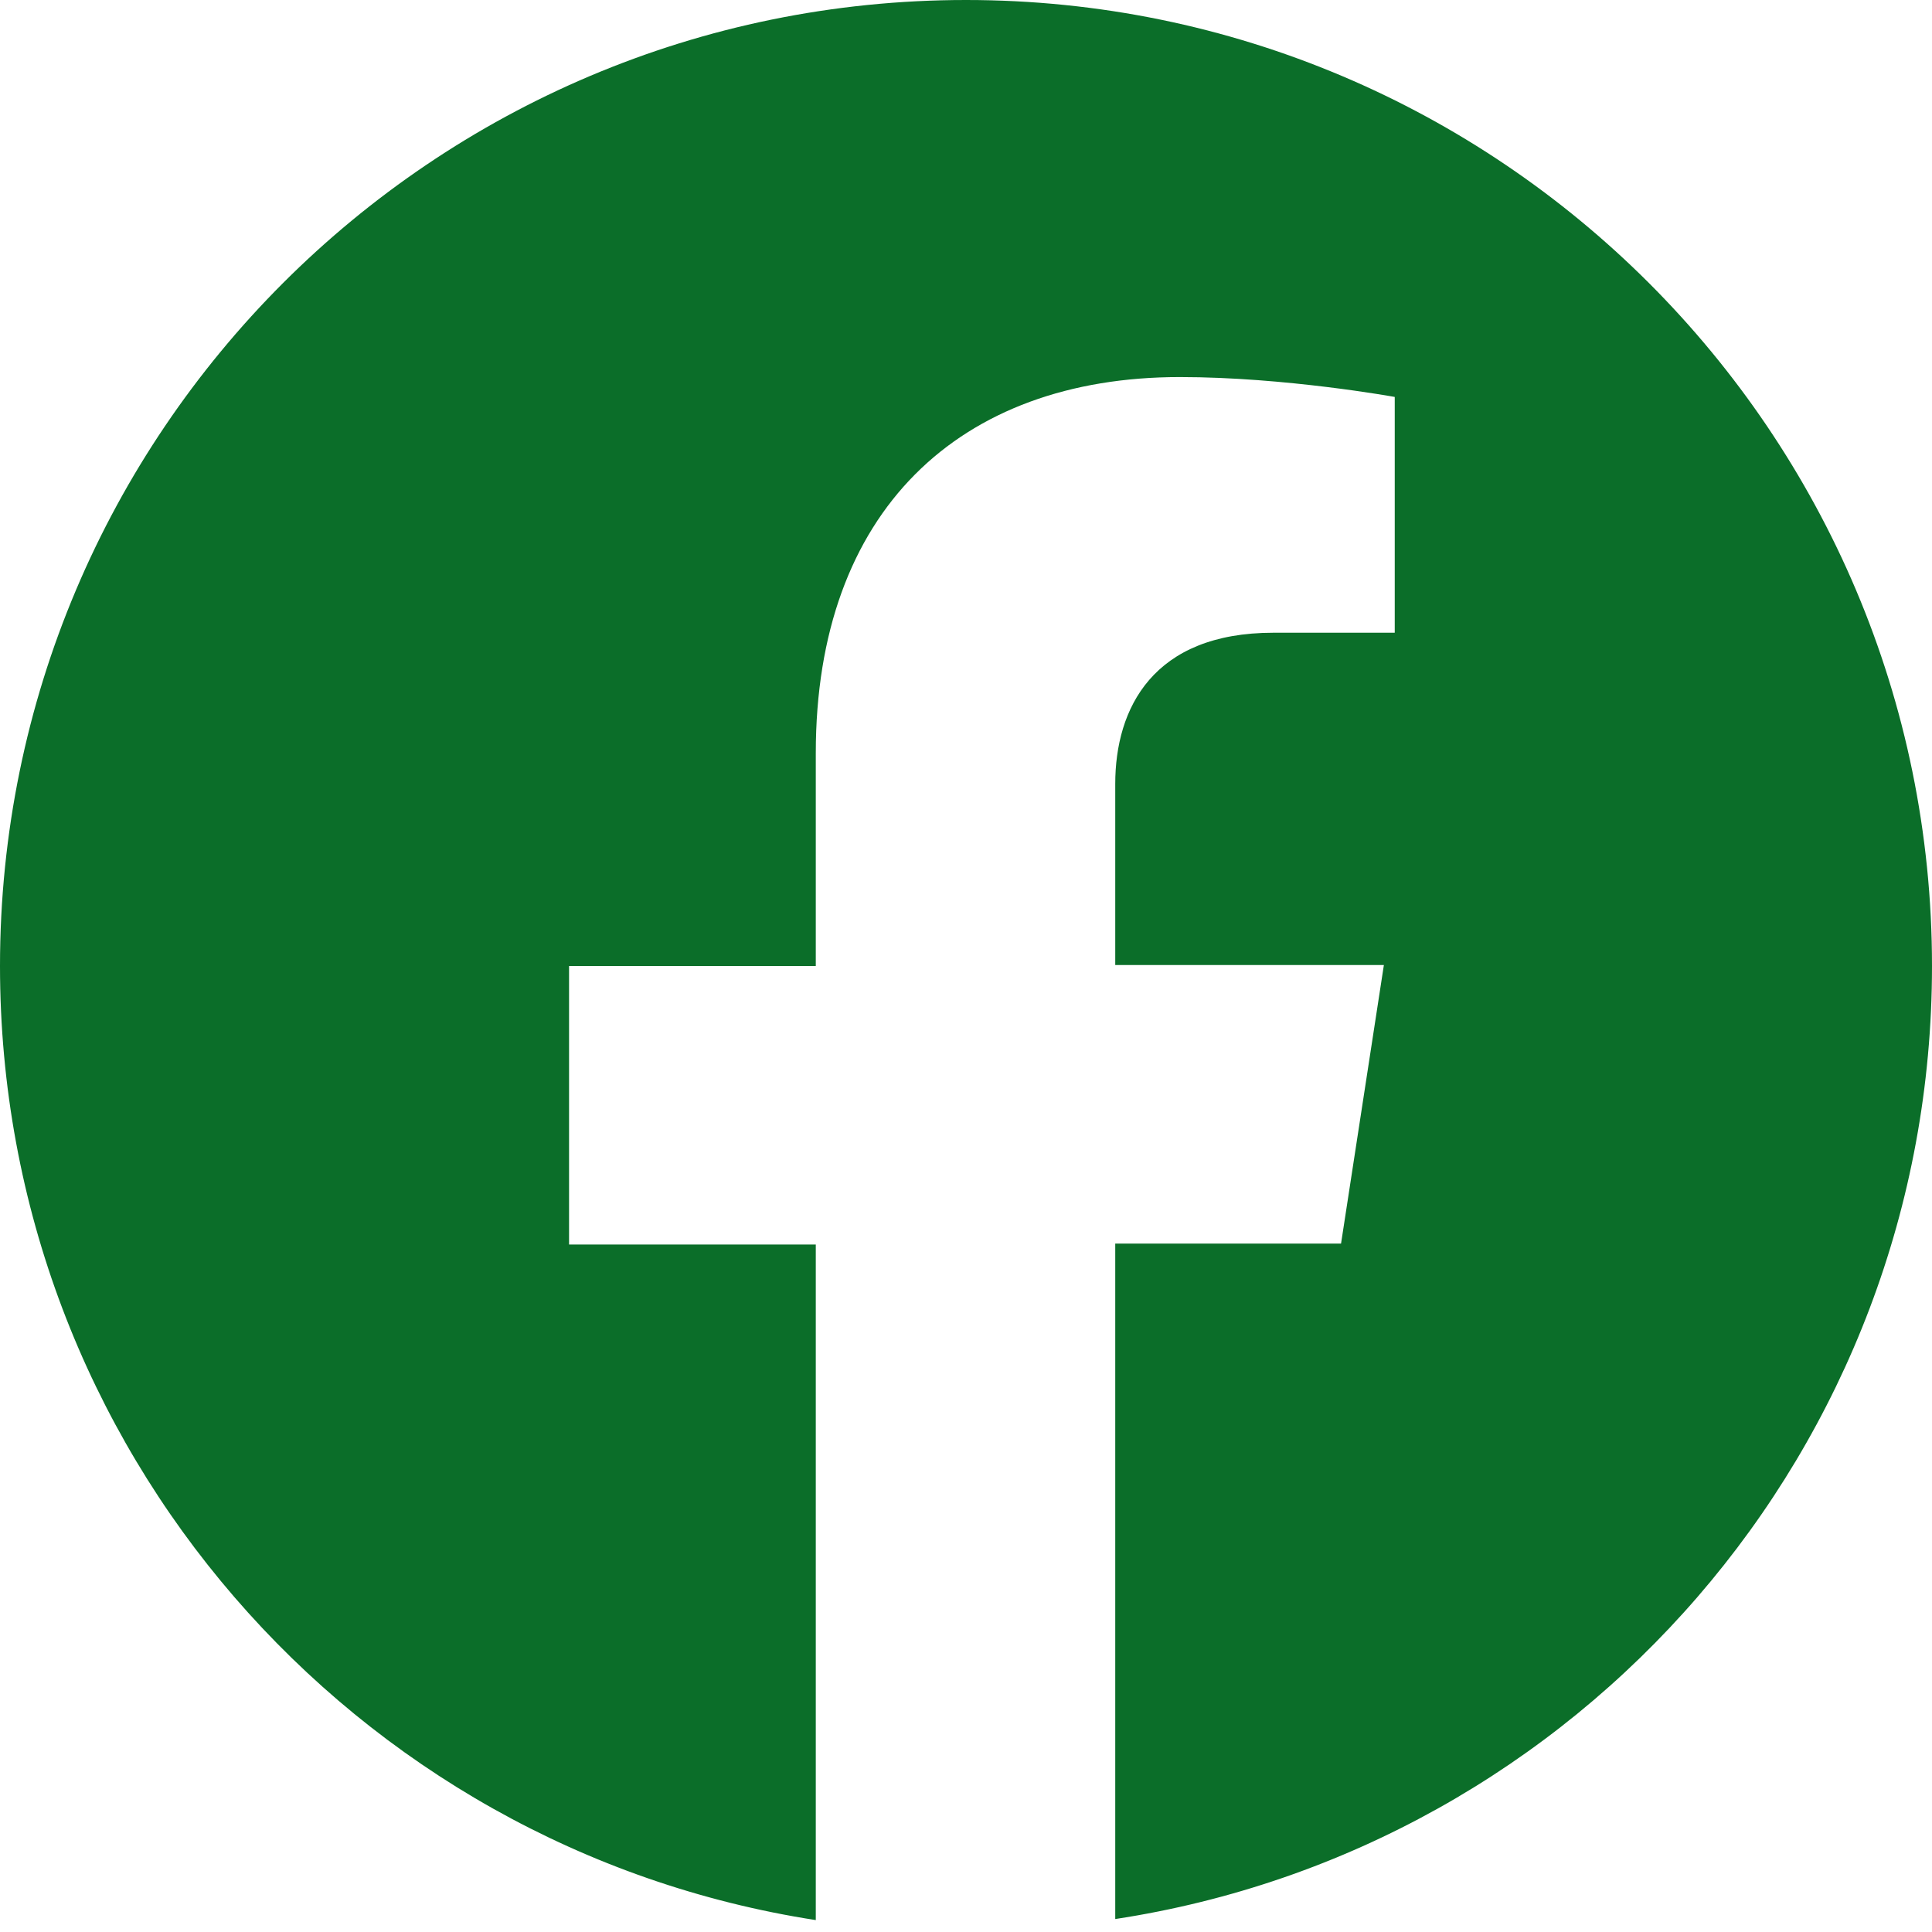 <svg width="24" height="24" viewBox="0 0 24 24" fill="none" xmlns="http://www.w3.org/2000/svg">
<g clip-path="url(#clip0_2318_12208)">
<path d="M24 12C24 5.376 18.624 0 12 0C5.376 0 0 5.376 0 12C0 17.994 4.387 22.962 10.134 23.852V15.46H7.069V12H10.134V9.355C10.134 6.352 11.914 4.684 14.657 4.684C15.967 4.684 17.326 4.931 17.326 4.931V7.86H15.819C14.323 7.86 13.854 8.799 13.854 9.738V11.988H17.191L16.659 15.448H13.854V23.839C19.613 22.962 24 17.994 24 12Z" fill="#0B6E29"/>
</g>
<defs>
<clipPath id="clip0_2318_12208">
<rect width="24" height="24" fill="white"/>
</clipPath>
</defs>
</svg>
